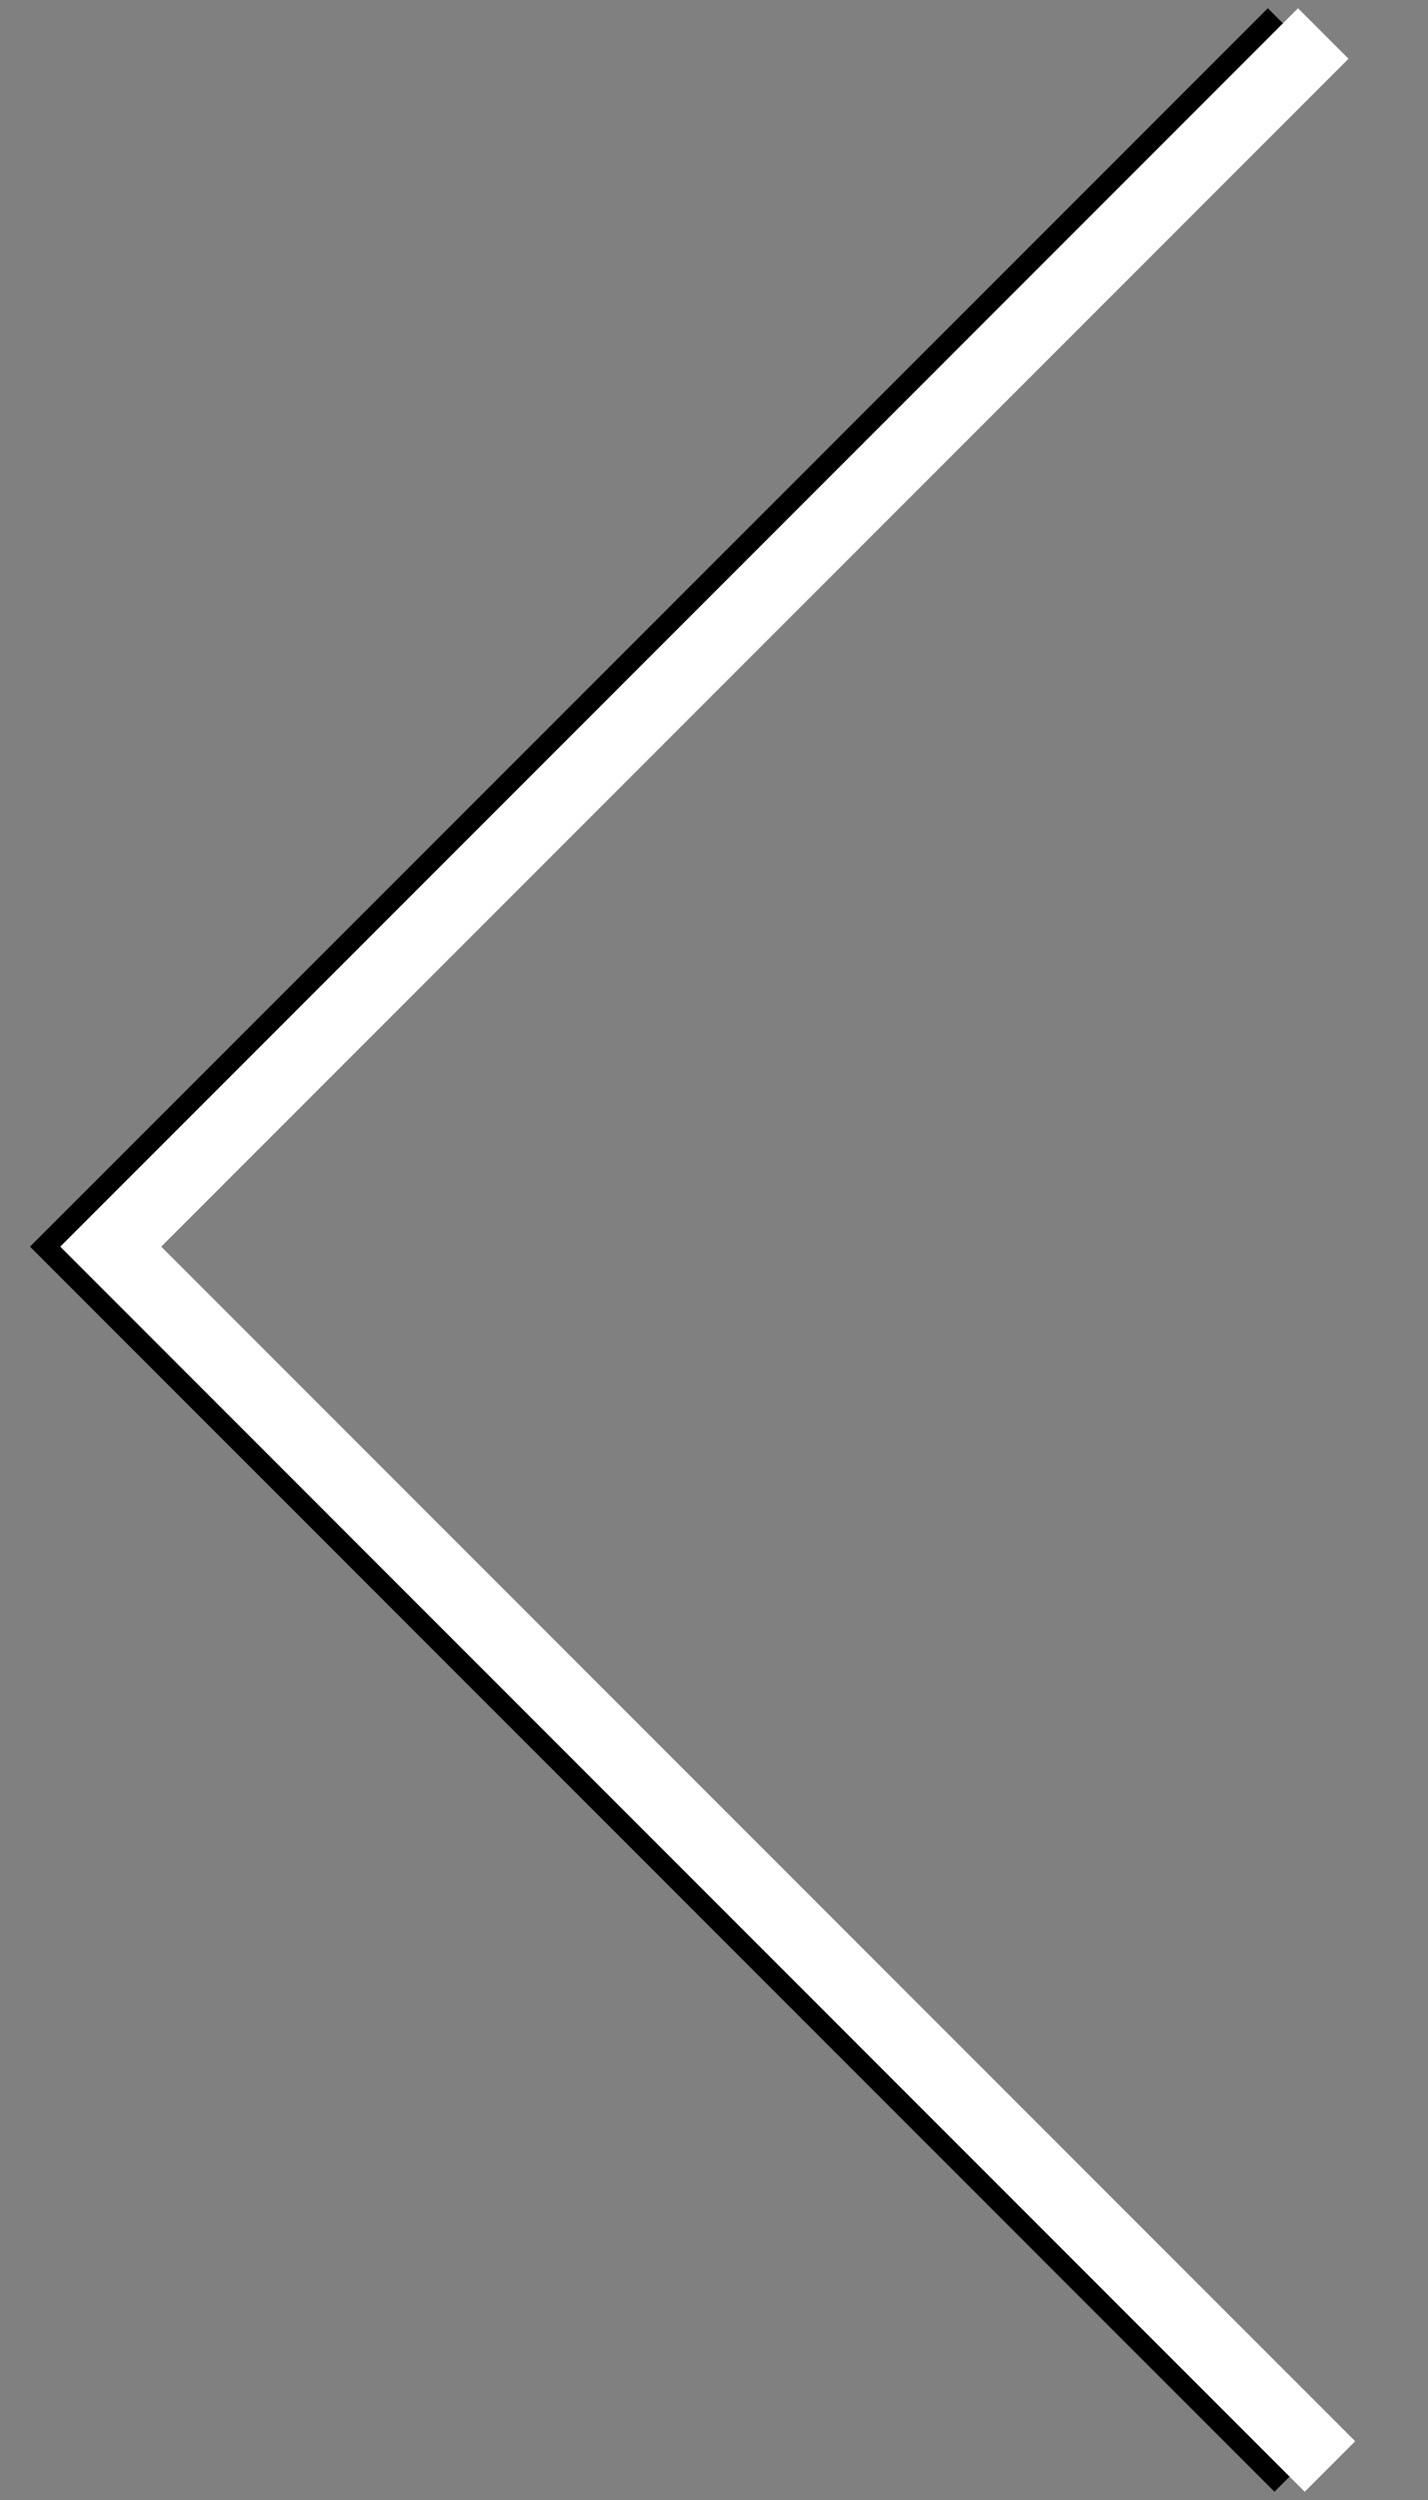 <?xml version="1.0" encoding="utf-8"?>
<!-- Generator: Adobe Illustrator 16.0.0, SVG Export Plug-In . SVG Version: 6.00 Build 0)  -->
<!DOCTYPE svg PUBLIC "-//W3C//DTD SVG 1.1//EN" "http://www.w3.org/Graphics/SVG/1.1/DTD/svg11.dtd">
<svg version="1.1" id="Layer_1" xmlns="http://www.w3.org/2000/svg" xmlns:xlink="http://www.w3.org/1999/xlink" x="0px" y="0px"
	 width="40px" height="70px" viewBox="0 0 40 70" enable-background="new 0 0 40 70" xml:space="preserve">
<rect x="0" y="0" width="40" height="70" fill="#808080" stroke="none"/>
<polyline fill="none" stroke="#000000" stroke-width="2" stroke-miterlimit="10" points="36.406,69.062 2.254,34.906 36.221,0.938 
	"/>
<polyline fill="none" stroke="#FFFFFF" stroke-width="2" stroke-miterlimit="10" points="37.253,69.062 3.102,34.906 37.066,0.938 
	"/>
</svg>
